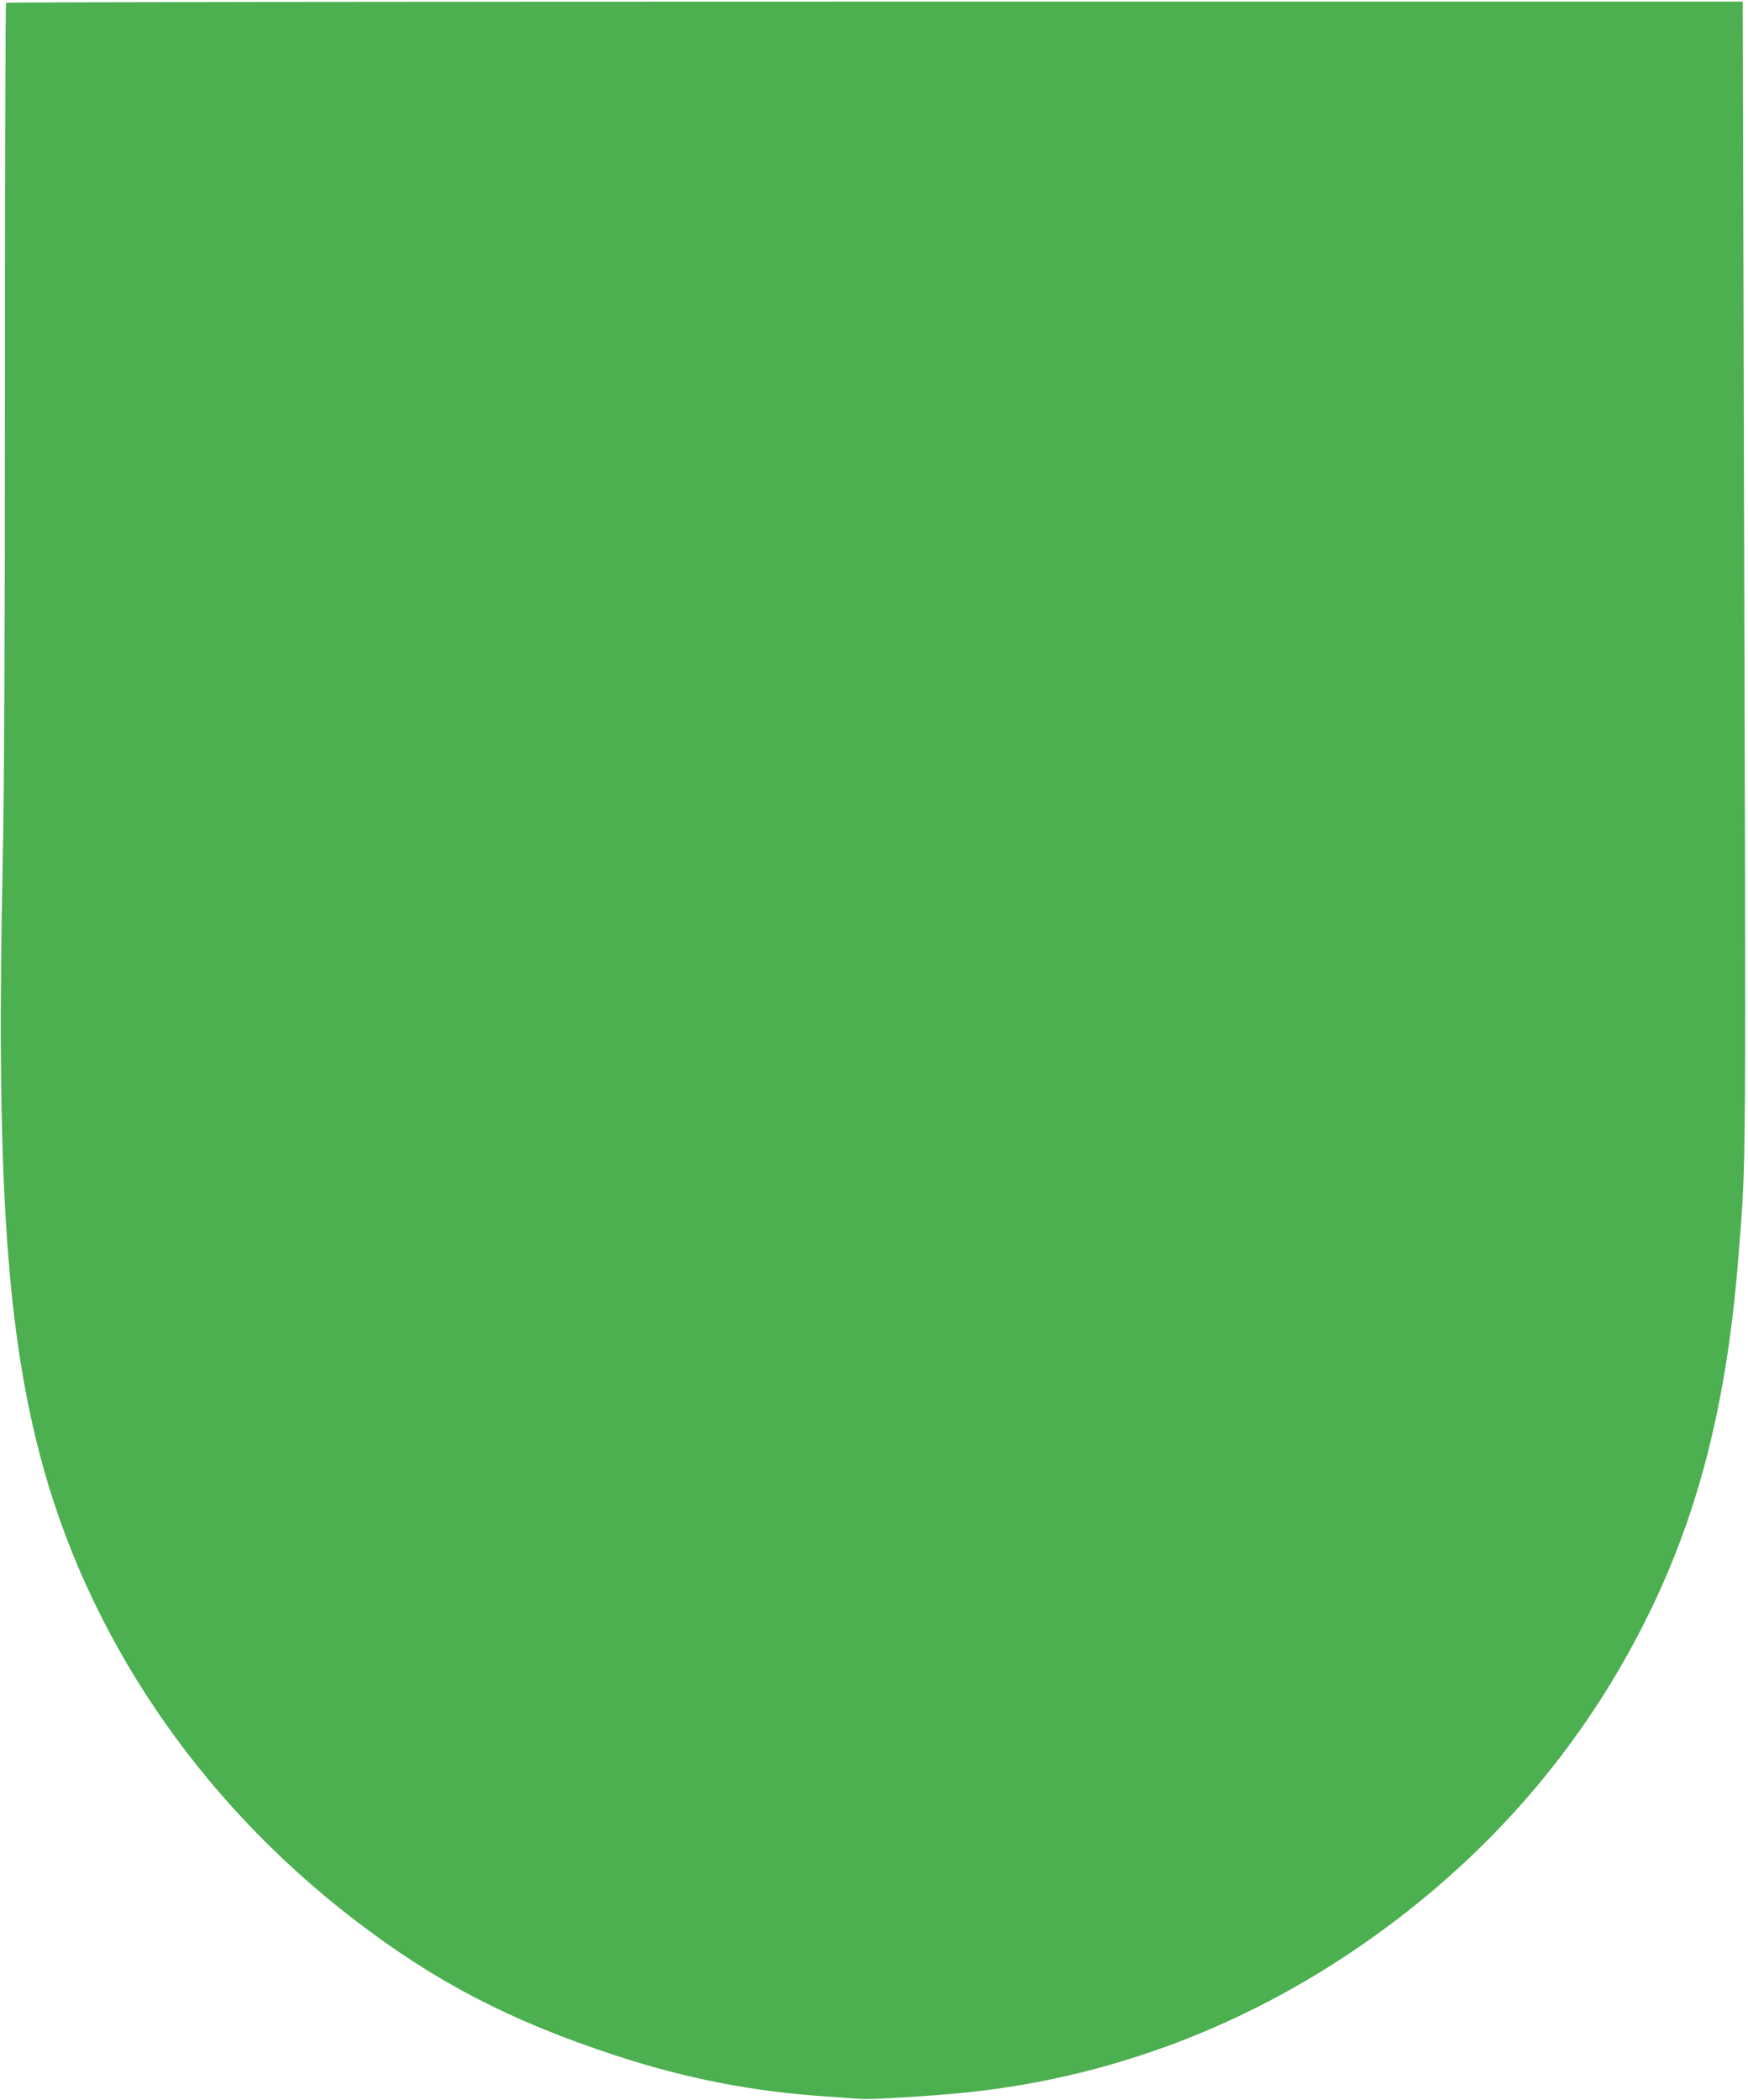 <?xml version="1.0" standalone="no"?>
<!DOCTYPE svg PUBLIC "-//W3C//DTD SVG 20010904//EN"
 "http://www.w3.org/TR/2001/REC-SVG-20010904/DTD/svg10.dtd">
<svg version="1.0" xmlns="http://www.w3.org/2000/svg"
 width="1066pt" height="1280pt" viewBox="0 0 1066 1280"
 preserveAspectRatio="xMidYMid meet">
<g transform="translate(0,1280) scale(0.1,-0.1)"
fill="#4caf50" stroke="none">
<path d="M37 12783 c-4 -3 -7 -1047 -7 -2320 0 -1536 -4 -2507 -13 -2891 -40
-1892 17 -2831 223 -3628 286 -1106 964 -2111 1920 -2845 494 -380 957 -620
1597 -829 431 -141 837 -220 1283 -249 91 -7 185 -13 210 -15 54 -5 439 18
640 39 946 97 1837 453 2620 1048 609 463 1094 1026 1450 1685 375 694 570
1417 644 2392 45 588 44 309 31 4863 l-7 2757 -5292 0 c-2911 0 -5296 -3
-5299 -7z"/>
</g>
</svg>

